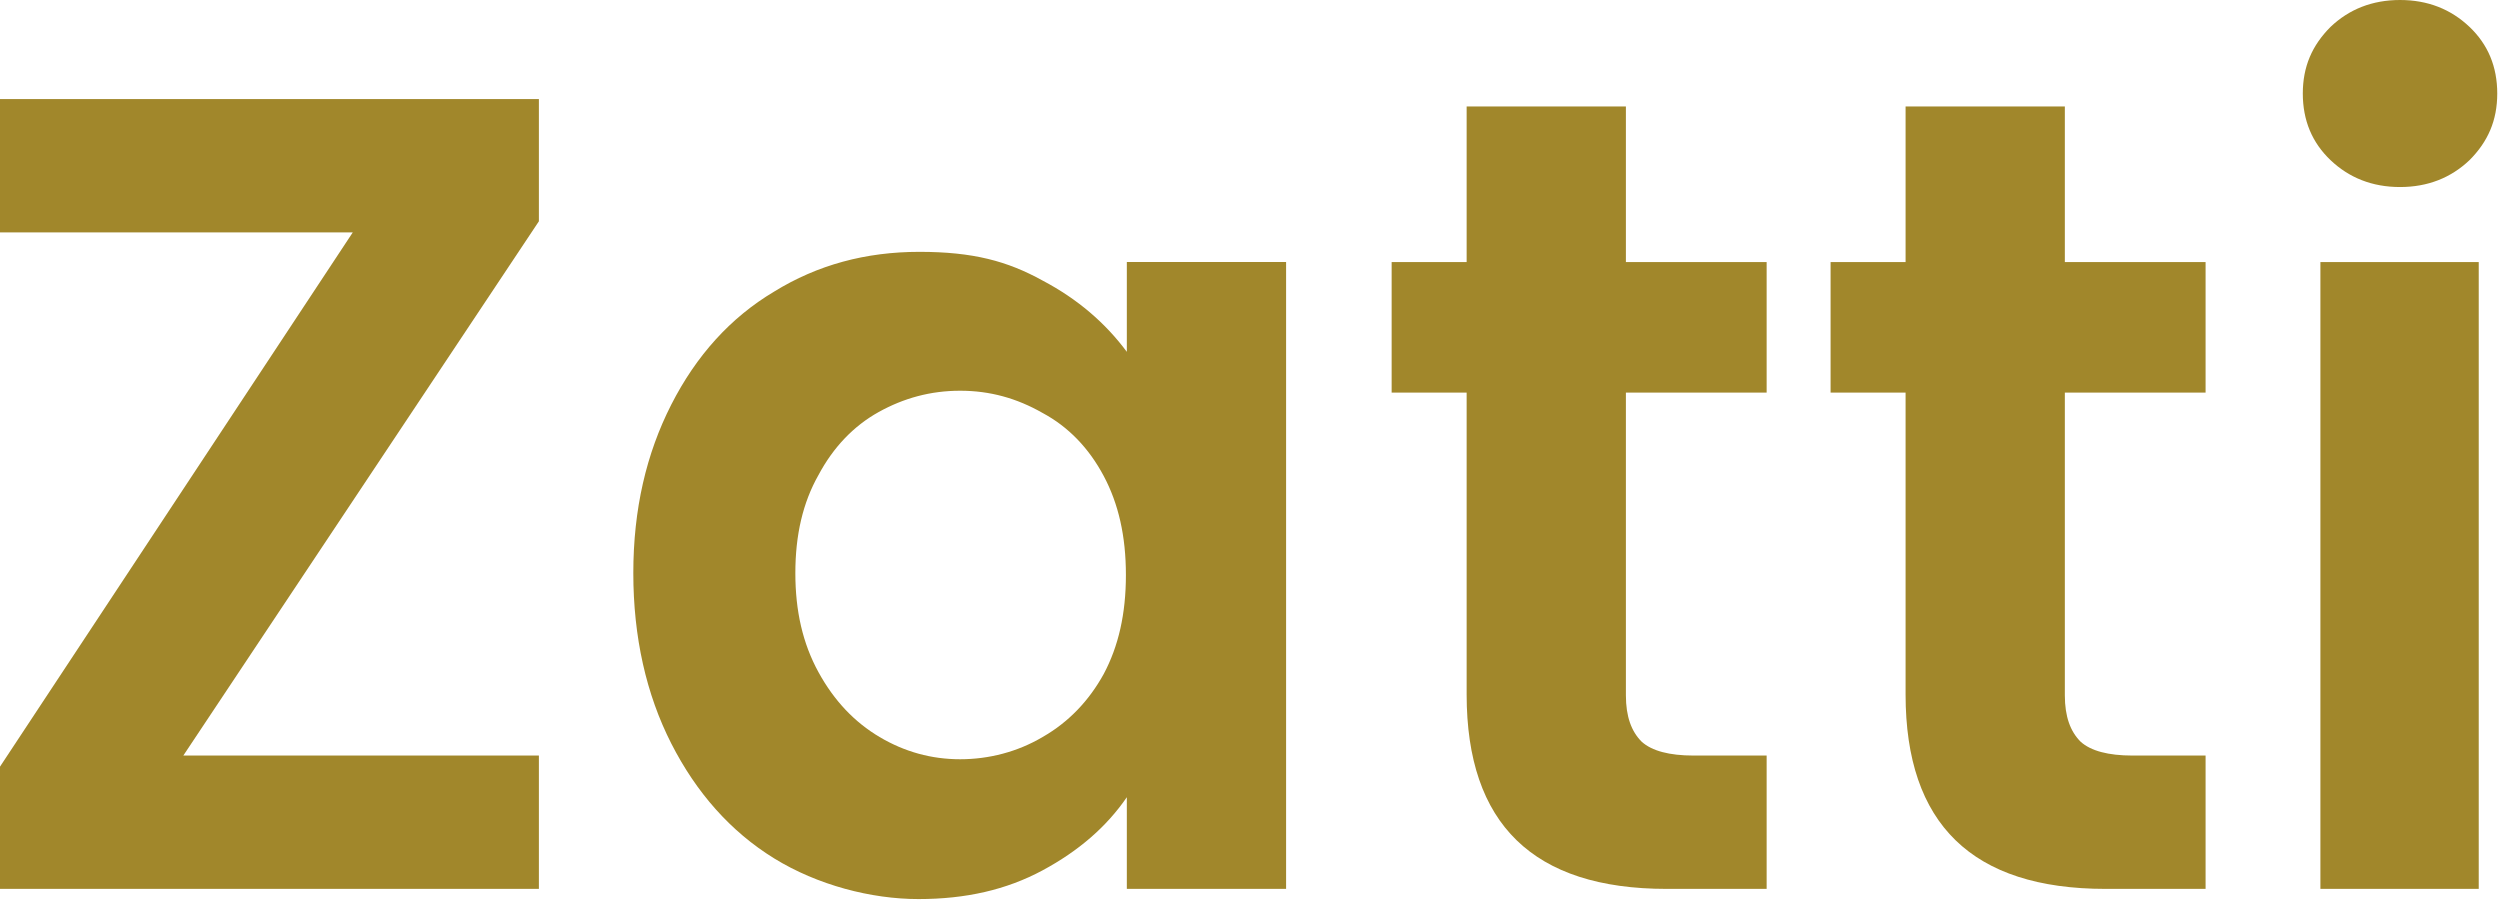 <svg width="270" height="98" viewBox="0 0 270 98" fill="none" xmlns="http://www.w3.org/2000/svg">
<path d="M19.8 81.599H58.2V95.999H0V82.799L38.1 25.099H0V10.699H58.2V23.899L19.8 81.599Z" fill="#A1872B"/>
<path d="M72.498 43.699C75.198 38.399 78.898 34.299 83.598 31.499C88.298 28.599 93.498 27.199 99.298 27.199C105.098 27.199 108.798 28.199 112.598 30.299C116.398 32.299 119.398 34.899 121.698 37.999V28.299H138.898V95.999H121.698V86.099C119.498 89.299 116.498 91.899 112.598 93.999C108.698 96.099 104.298 97.099 99.198 97.099C94.098 97.099 88.298 95.599 83.598 92.699C78.898 89.799 75.198 85.599 72.498 80.299C69.798 74.999 68.398 68.799 68.398 61.899C68.398 54.999 69.798 48.999 72.498 43.699ZM119.198 51.399C117.598 48.399 115.398 46.099 112.598 44.599C109.798 42.999 106.898 42.199 103.698 42.199C100.498 42.199 97.598 42.999 94.898 44.499C92.198 45.999 89.998 48.299 88.398 51.299C86.698 54.299 85.898 57.799 85.898 61.899C85.898 65.999 86.698 69.499 88.398 72.599C90.098 75.699 92.298 77.999 94.998 79.599C97.698 81.199 100.598 81.999 103.698 81.999C106.798 81.999 109.898 81.199 112.598 79.599C115.398 77.999 117.598 75.699 119.198 72.799C120.798 69.799 121.598 66.299 121.598 62.099C121.598 57.899 120.798 54.399 119.198 51.399Z" fill="#A1872B"/>
<path d="M175.597 42.3V75.1C175.597 77.4 176.197 79 177.297 80.1C178.397 81.1 180.297 81.6 182.897 81.6H190.797V96H179.997C165.597 96 158.397 89 158.397 75V42.4H150.297V28.3H158.397V11.5H175.597V28.3H190.797V42.4H175.597V42.3Z" fill="#A1872B"/>
<path d="M223.003 42.3V75.1C223.003 77.4 223.603 79 224.703 80.1C225.803 81.1 227.703 81.6 230.303 81.6H238.203V96H227.403C213.003 96 205.803 89 205.803 75V42.4H197.703V28.3H205.803V11.5H223.003V28.3H238.203V42.4H223.003V42.3Z" fill="#A1872B"/>
<path d="M251.703 17.3C249.703 15.4 248.703 13 248.703 10.1C248.703 7.2 249.703 4.9 251.703 2.9C253.703 1 256.203 0 259.203 0C262.203 0 264.703 1 266.703 2.9C268.703 4.8 269.703 7.2 269.703 10.1C269.703 13 268.703 15.3 266.703 17.3C264.703 19.2 262.203 20.2 259.203 20.2C256.203 20.2 253.703 19.2 251.703 17.3ZM267.703 28.3V96H250.603V28.3H267.703Z" fill="#A1872B"/>
</svg>

